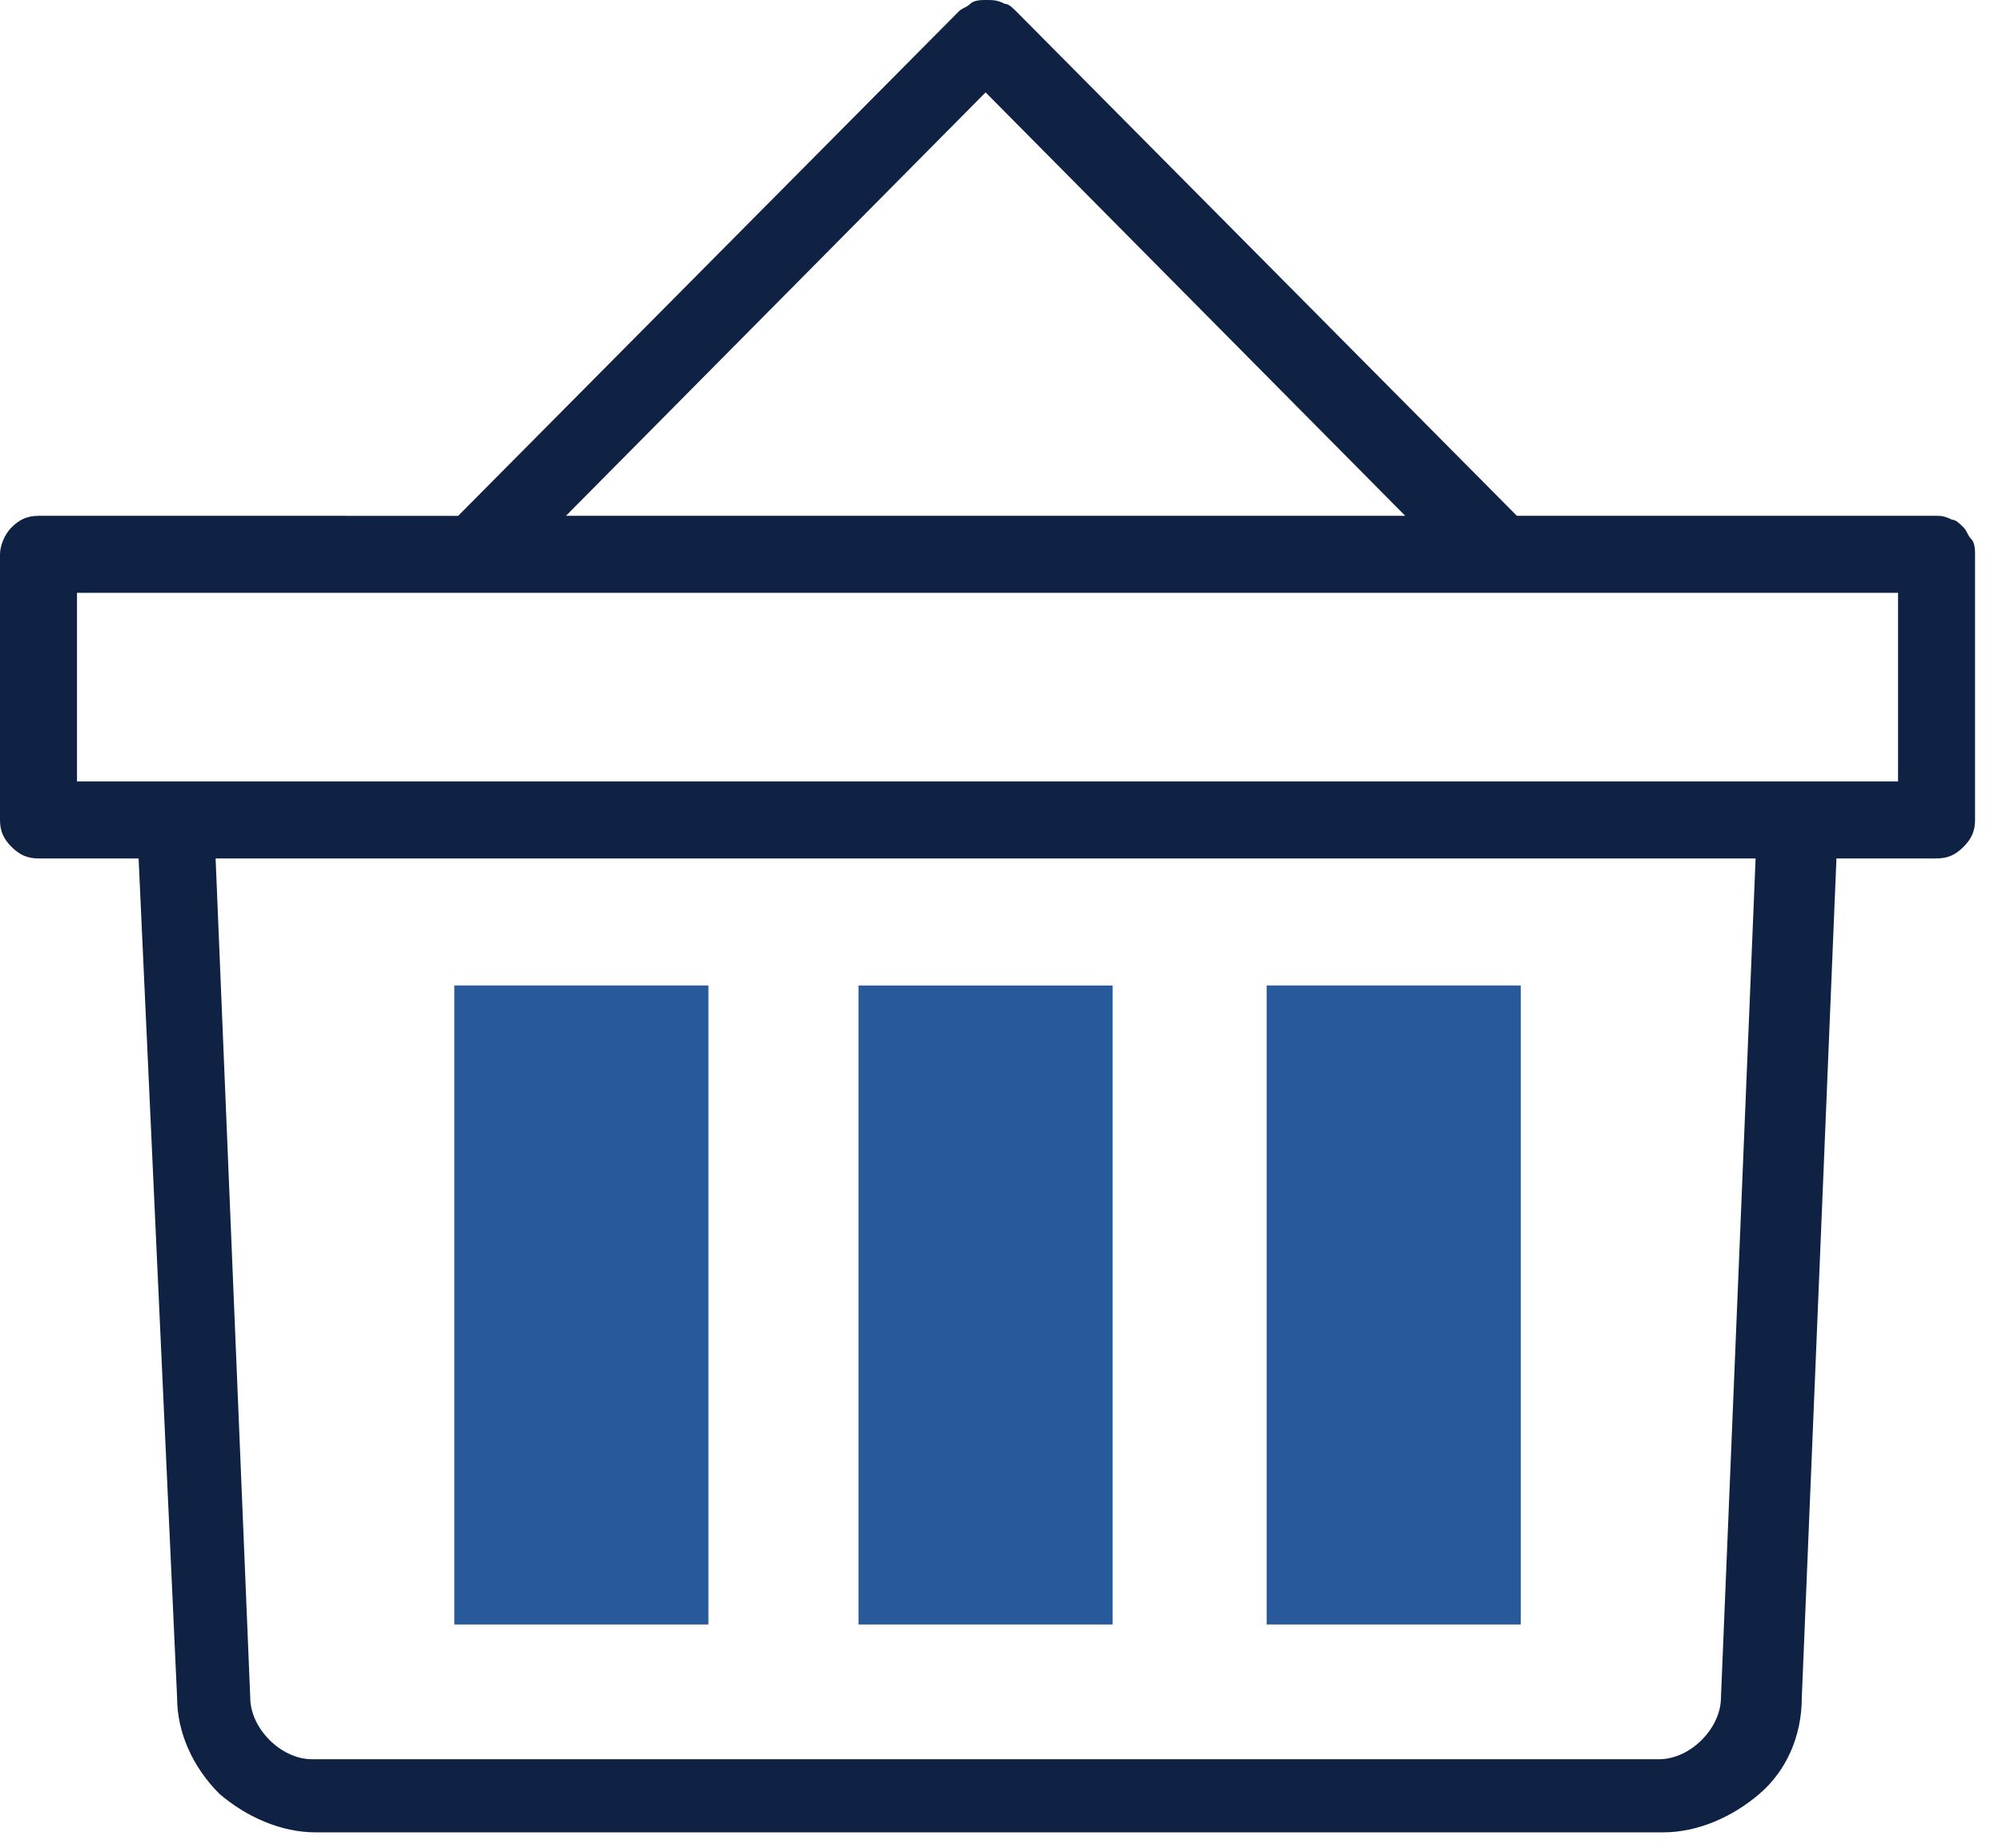 <?xml version="1.0" encoding="utf-8"?>
<!-- Generator: Adobe Illustrator 25.1.0, SVG Export Plug-In . SVG Version: 6.00 Build 0)  -->
<svg version="1.1" id="Layer_1" xmlns="http://www.w3.org/2000/svg" xmlns:xlink="http://www.w3.org/1999/xlink" x="0px" y="0px"
	 viewBox="0 0 52 48" style="enable-background:new 0 0 52 48;" xml:space="preserve">
<style type="text/css">
	.st0{clip-path:url(#SVGID_2_);}
	.st1{fill:#285A9B;}
	.st2{fill:#0F2244;}
</style>
<g>
	<defs>
		<rect id="SVGID_1_" width="51.3" height="47.6"/>
	</defs>
	<clipPath id="SVGID_2_">
		<use xlink:href="#SVGID_1_"  style="overflow:visible;"/>
	</clipPath>
	<g class="st0">
		<path class="st1" d="M18.4,25.6v16.6h-6.6V25.6H18.4z"/>
		<path class="st1" d="M28.9,25.6v16.6h-6.6V25.6H28.9z"/>
		<path class="st1" d="M39.5,25.6v16.6h-6.6V25.6H39.5z"/>
		<path class="st2" d="M50.3,13.4H39.4l-13-13.1c-0.1-0.1-0.2-0.2-0.3-0.2C25.9,0,25.8,0,25.6,0c-0.1,0-0.3,0-0.4,0.1
			c-0.1,0.1-0.2,0.1-0.3,0.2l-13,13.1H1c-0.3,0-0.5,0.1-0.7,0.3C0.1,13.9,0,14.2,0,14.4v6.9c0,0.3,0.1,0.5,0.3,0.7
			c0.2,0.2,0.4,0.3,0.7,0.3h2.6l1,21.8c0,0.9,0.4,1.8,1.1,2.5c0.7,0.6,1.6,1,2.5,1h35c0.9,0,1.8-0.4,2.5-1c0.7-0.6,1.1-1.5,1.1-2.5
			l0.9-21.8h2.6c0.3,0,0.5-0.1,0.7-0.3s0.3-0.4,0.3-0.7v-6.9c0-0.1,0-0.3-0.1-0.4c-0.1-0.1-0.1-0.2-0.2-0.3s-0.2-0.2-0.3-0.2
			C50.5,13.4,50.4,13.4,50.3,13.4z M25.6,2.4l10.9,11H14.7L25.6,2.4z M44.7,44.1c0,0.4-0.2,0.8-0.5,1.1c-0.3,0.3-0.7,0.5-1.1,0.5
			h-35c-0.4,0-0.8-0.2-1.1-0.5c-0.3-0.3-0.5-0.7-0.5-1.1L5.6,22.3h40L44.7,44.1z M49.3,20.3H2v-4.9h47.3V20.3z"/>
	</g>
</g>
</svg>
